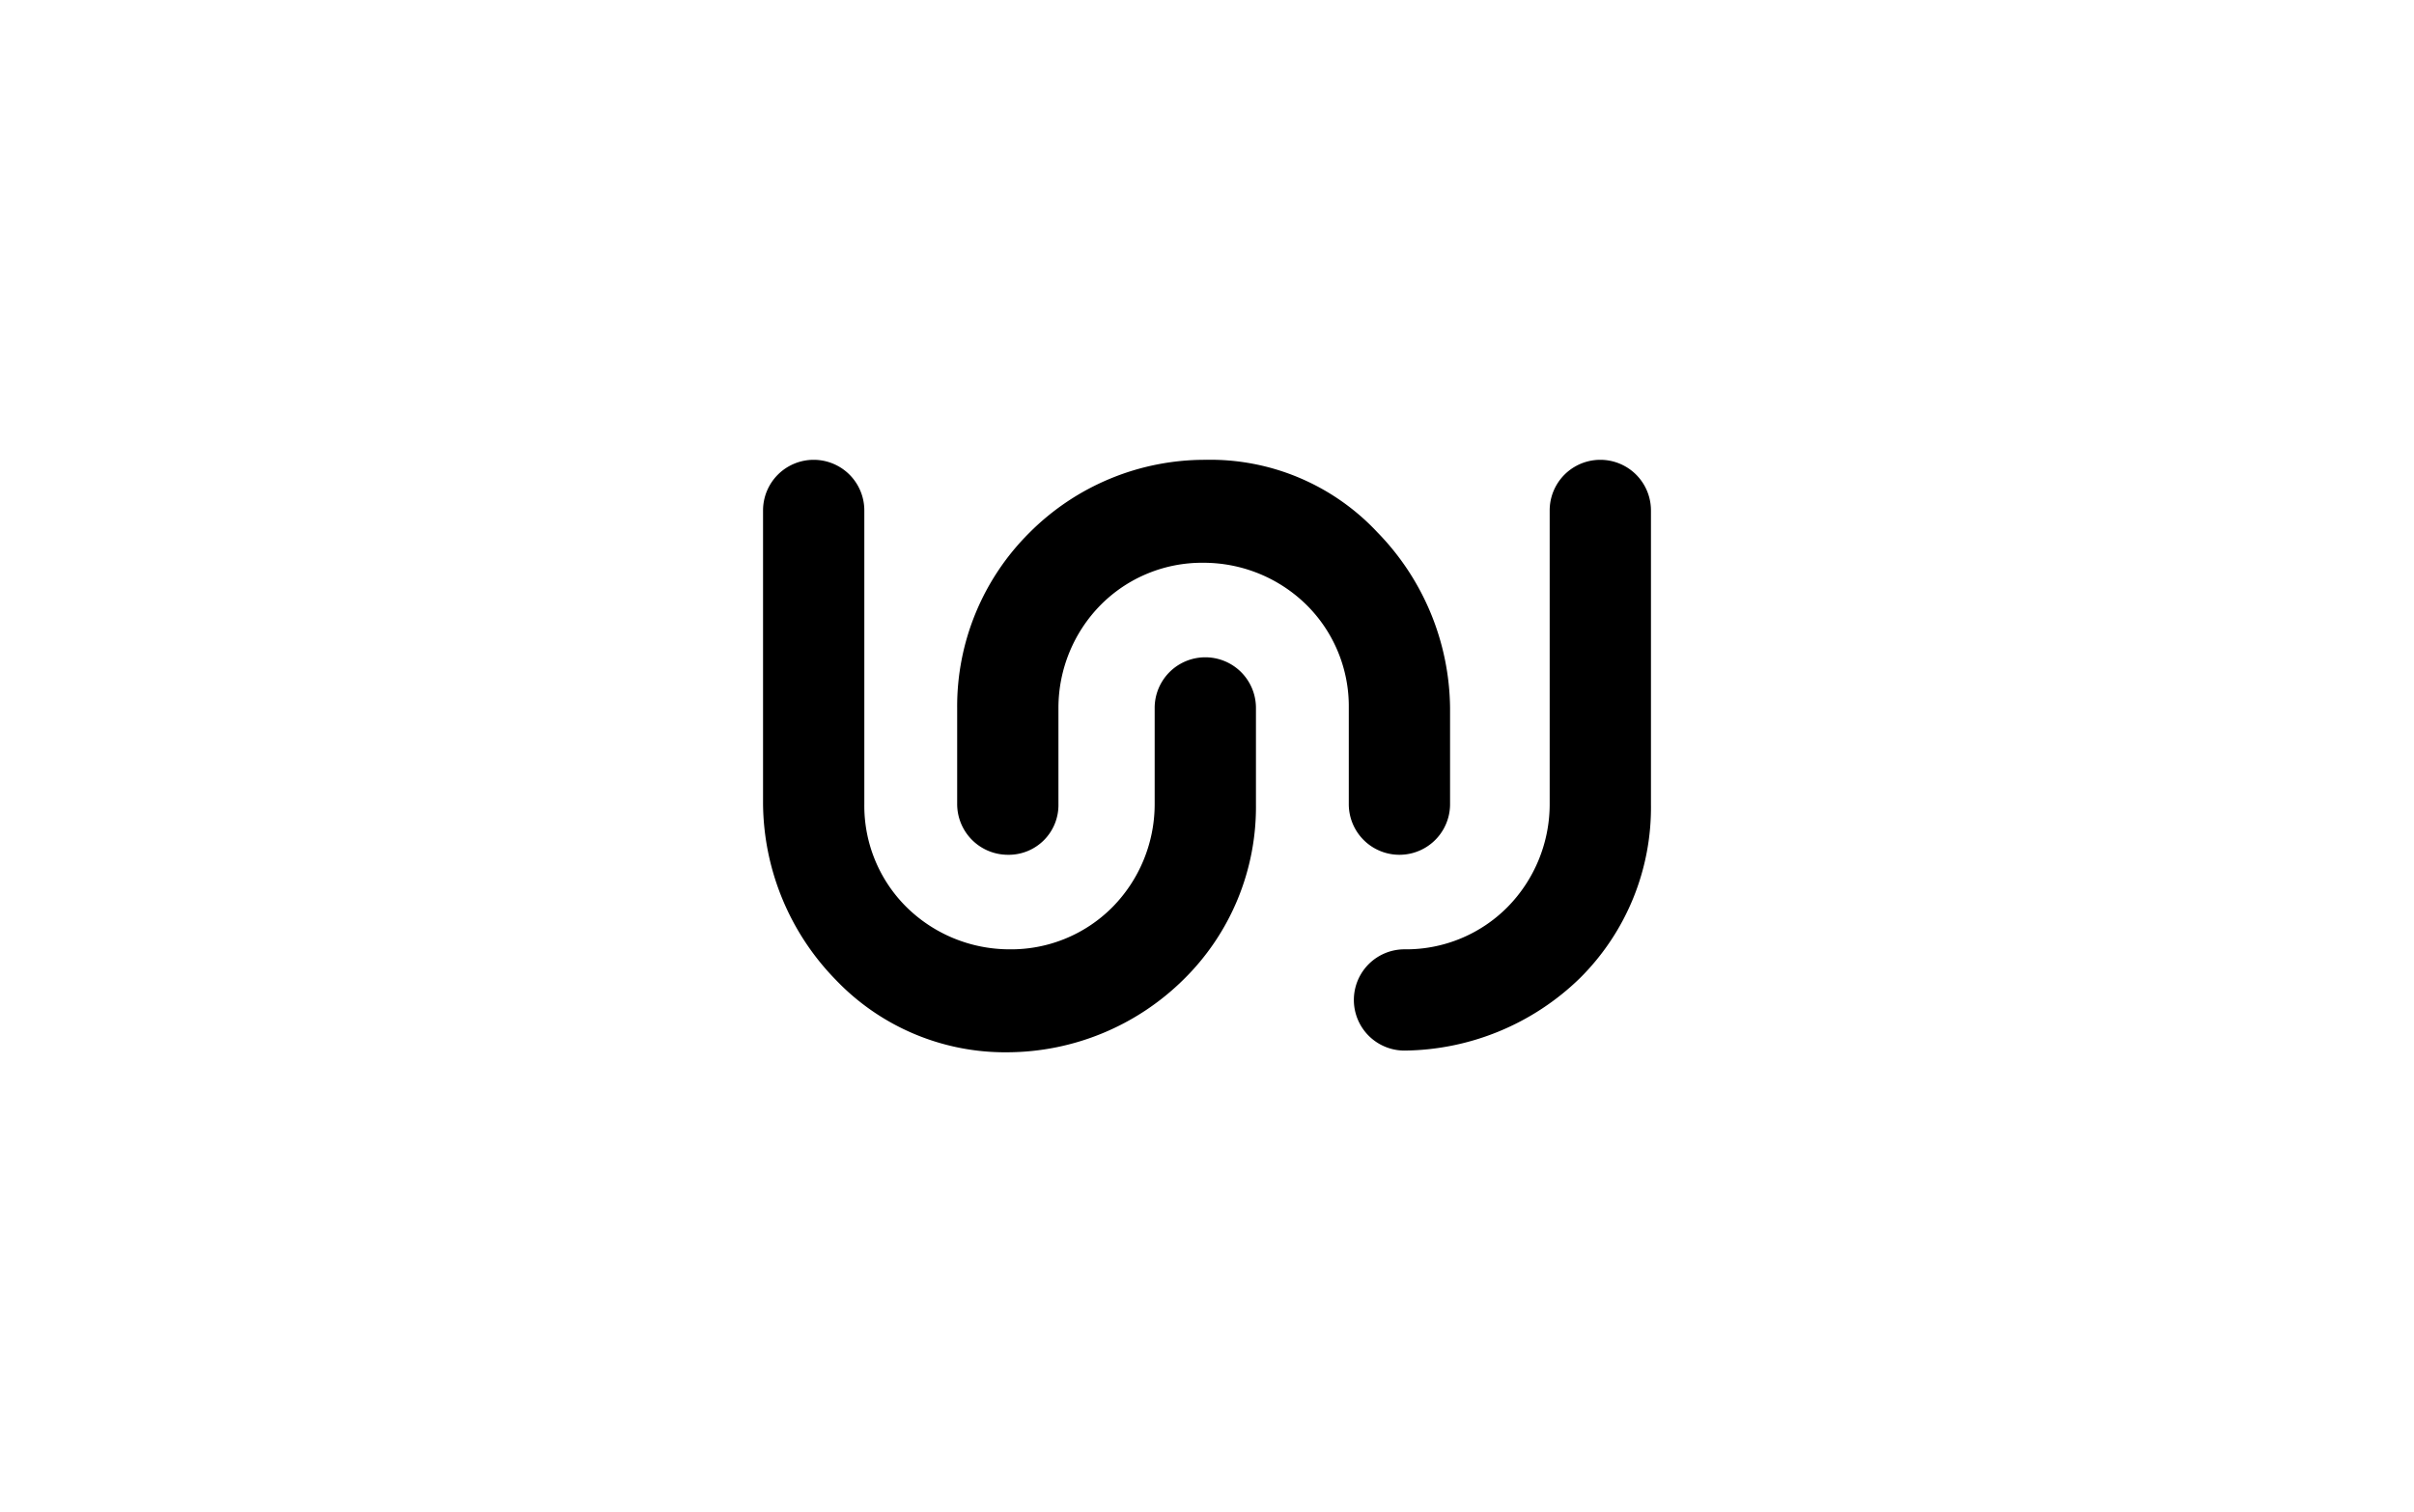 <svg id="Rest" xmlns="http://www.w3.org/2000/svg" viewBox="0 0 87 54.5"><title>WorkshopSoftware</title><path d="M36.321,30.809a1.793,1.793,0,0,0,1.825-1.825V25.516h0a5.29,5.29,0,0,1,1.521-3.711,5.143,5.143,0,0,1,3.711-1.521,5.29,5.29,0,0,1,3.711,1.521,5.143,5.143,0,0,1,1.521,3.711v3.468a1.825,1.825,0,1,0,3.65,0V25.516a9.187,9.187,0,0,0-2.616-6.327,8.243,8.243,0,0,0-6.205-2.616,8.925,8.925,0,0,0-6.327,2.616,8.819,8.819,0,0,0-2.616,6.327v3.468A1.83,1.83,0,0,0,36.321,30.809Z"/><path d="M36.321,37.927a9.075,9.075,0,0,0,6.327-2.616,8.716,8.716,0,0,0,2.616-6.327V25.516a1.825,1.825,0,0,0-3.65,0v3.468a5.29,5.29,0,0,1-1.521,3.711,5.143,5.143,0,0,1-3.711,1.521,5.29,5.29,0,0,1-3.711-1.521,5.143,5.143,0,0,1-1.521-3.711V18.398a1.825,1.825,0,1,0-3.65,0V28.984a9.187,9.187,0,0,0,2.616,6.327A8.438,8.438,0,0,0,36.321,37.927Z"/><path d="M59.5,28.984V18.398a1.825,1.825,0,1,0-3.65,0V28.984a5.29,5.29,0,0,1-1.521,3.711,5.143,5.143,0,0,1-3.711,1.521,1.825,1.825,0,0,0,0,3.65,9.187,9.187,0,0,0,6.327-2.616A8.666,8.666,0,0,0,59.5,28.984Z"/></svg>